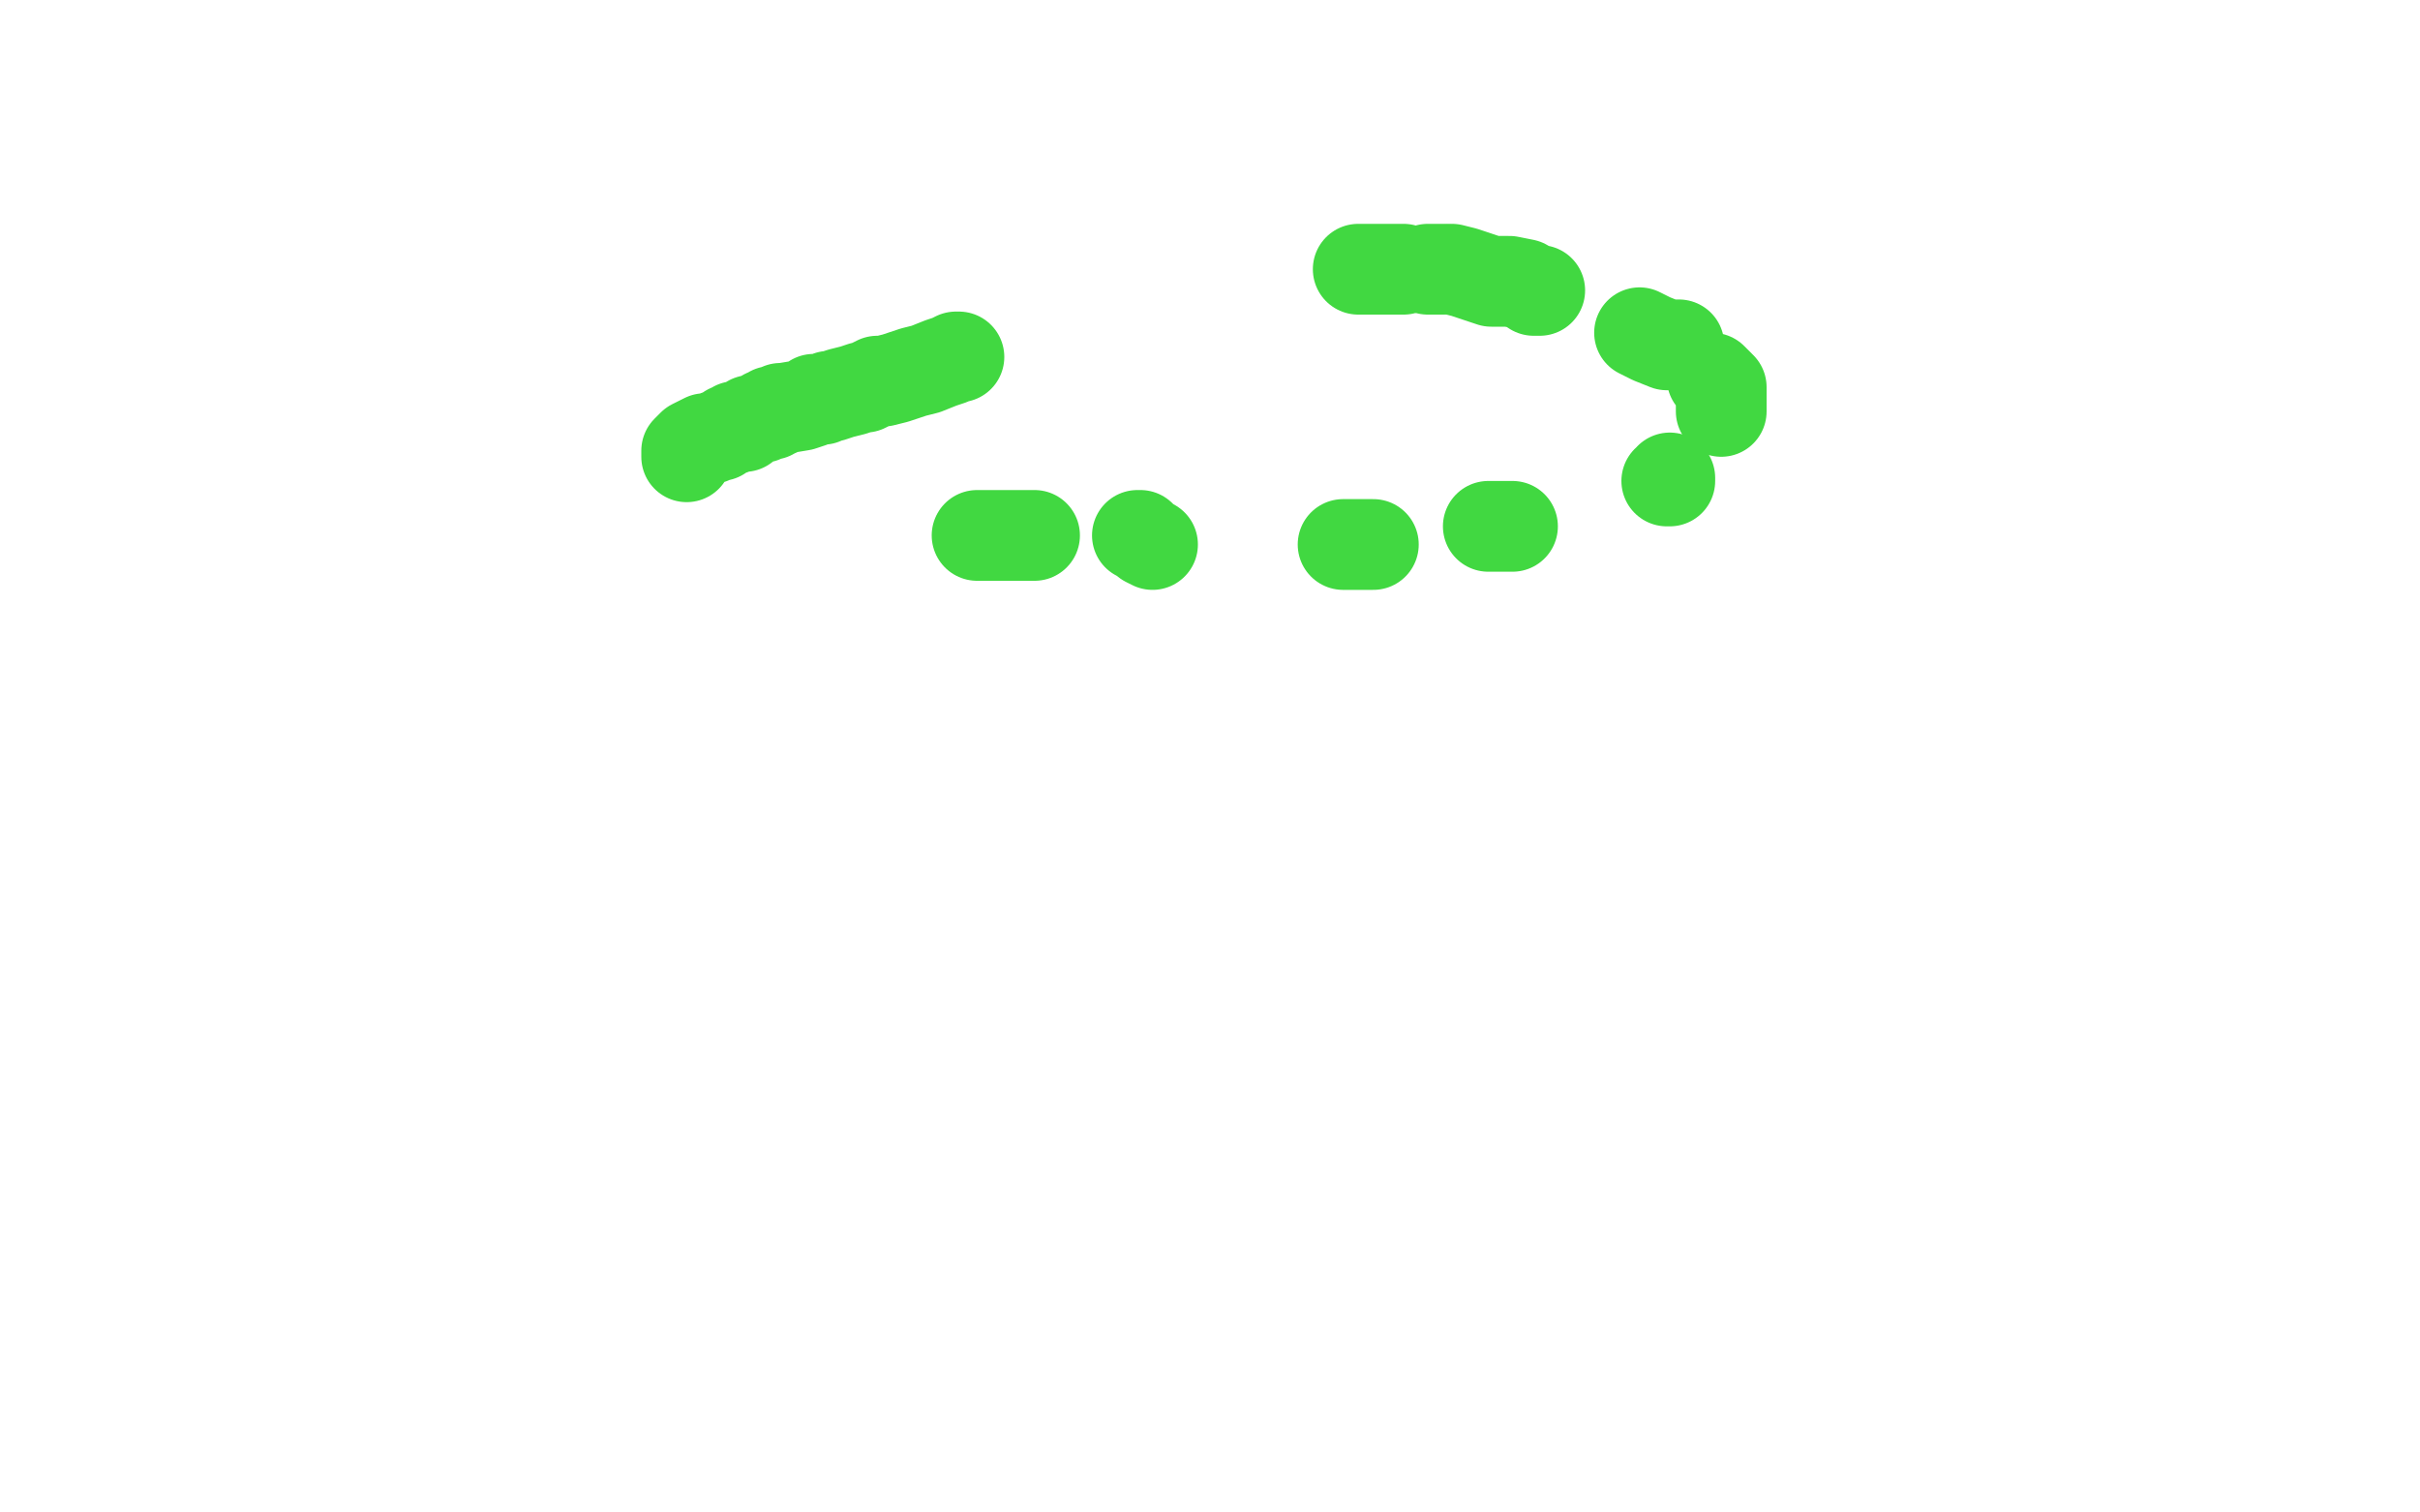 <?xml version="1.0" standalone="no"?>
<!DOCTYPE svg PUBLIC "-//W3C//DTD SVG 1.1//EN"
"http://www.w3.org/Graphics/SVG/1.1/DTD/svg11.dtd">

<svg width="800" height="500" version="1.1" xmlns="http://www.w3.org/2000/svg" xmlns:xlink="http://www.w3.org/1999/xlink" style="stroke-antialiasing: false"><desc>This SVG has been created on https://colorillo.com/</desc><rect x='0' y='0' width='800' height='500' style='fill: rgb(255,255,255); stroke-width:0' /><polyline points="227,151 227,149 227,149 228,148 228,148 229,147 229,147 233,145 235,145 237,144 238,144 241,142 242,142 243,141 244,141 246,141 248,139 252,138 253,137 254,137 255,137 255,136 256,136 257,136 258,135 259,135 265,134 268,133 269,132 271,132 272,132 274,131 275,131 278,130 282,129 285,128 286,128 290,126 292,126 296,125 302,123 306,122 311,120 314,119 316,118 317,118" style="fill: none; stroke: #41d841; stroke-width: 30; stroke-linejoin: round; stroke-linecap: round; stroke-antialiasing: false; stroke-antialias: 0; opacity: 1.0"/>
<polyline points="323,177 324,177 324,177 328,177 328,177 331,177 331,177 332,177 332,177 333,177 333,177 335,177 336,177 339,177 340,177 341,177 342,177" style="fill: none; stroke: #41d841; stroke-width: 30; stroke-linejoin: round; stroke-linecap: round; stroke-antialiasing: false; stroke-antialias: 0; opacity: 1.0"/>
<polyline points="376,177 377,177 377,177 379,179 379,179 381,180 381,180" style="fill: none; stroke: #41d841; stroke-width: 30; stroke-linejoin: round; stroke-linecap: round; stroke-antialiasing: false; stroke-antialias: 0; opacity: 1.0"/>
<polyline points="444,180 447,180 447,180 454,180 454,180" style="fill: none; stroke: #41d841; stroke-width: 30; stroke-linejoin: round; stroke-linecap: round; stroke-antialiasing: false; stroke-antialias: 0; opacity: 1.0"/>
<polyline points="492,174 494,174 494,174 498,174 498,174 500,174 500,174" style="fill: none; stroke: #41d841; stroke-width: 30; stroke-linejoin: round; stroke-linecap: round; stroke-antialiasing: false; stroke-antialias: 0; opacity: 1.0"/>
<polyline points="551,159 552,159 552,159 552,158 552,158" style="fill: none; stroke: #41d841; stroke-width: 30; stroke-linejoin: round; stroke-linecap: round; stroke-antialiasing: false; stroke-antialias: 0; opacity: 1.0"/>
<polyline points="569,136 569,134 569,134 569,132 569,132 569,130 569,130 569,128 569,128 566,125 566,125" style="fill: none; stroke: #41d841; stroke-width: 30; stroke-linejoin: round; stroke-linecap: round; stroke-antialiasing: false; stroke-antialias: 0; opacity: 1.0"/>
<polyline points="555,114 554,114 554,114 551,114 551,114 546,112 546,112 542,110 542,110" style="fill: none; stroke: #41d841; stroke-width: 30; stroke-linejoin: round; stroke-linecap: round; stroke-antialiasing: false; stroke-antialias: 0; opacity: 1.0"/>
<polyline points="509,96 507,96 507,96 504,94 504,94 499,93 499,93 493,93 493,93 484,90 484,90 480,89 480,89" style="fill: none; stroke: #41d841; stroke-width: 30; stroke-linejoin: round; stroke-linecap: round; stroke-antialiasing: false; stroke-antialias: 0; opacity: 1.0"/>
<polyline points="477,89 476,89 476,89 472,89 472,89" style="fill: none; stroke: #41d841; stroke-width: 30; stroke-linejoin: round; stroke-linecap: round; stroke-antialiasing: false; stroke-antialias: 0; opacity: 1.0"/>
<polyline points="464,89 456,89 449,89" style="fill: none; stroke: #41d841; stroke-width: 30; stroke-linejoin: round; stroke-linecap: round; stroke-antialiasing: false; stroke-antialias: 0; opacity: 1.0"/>
</svg>
